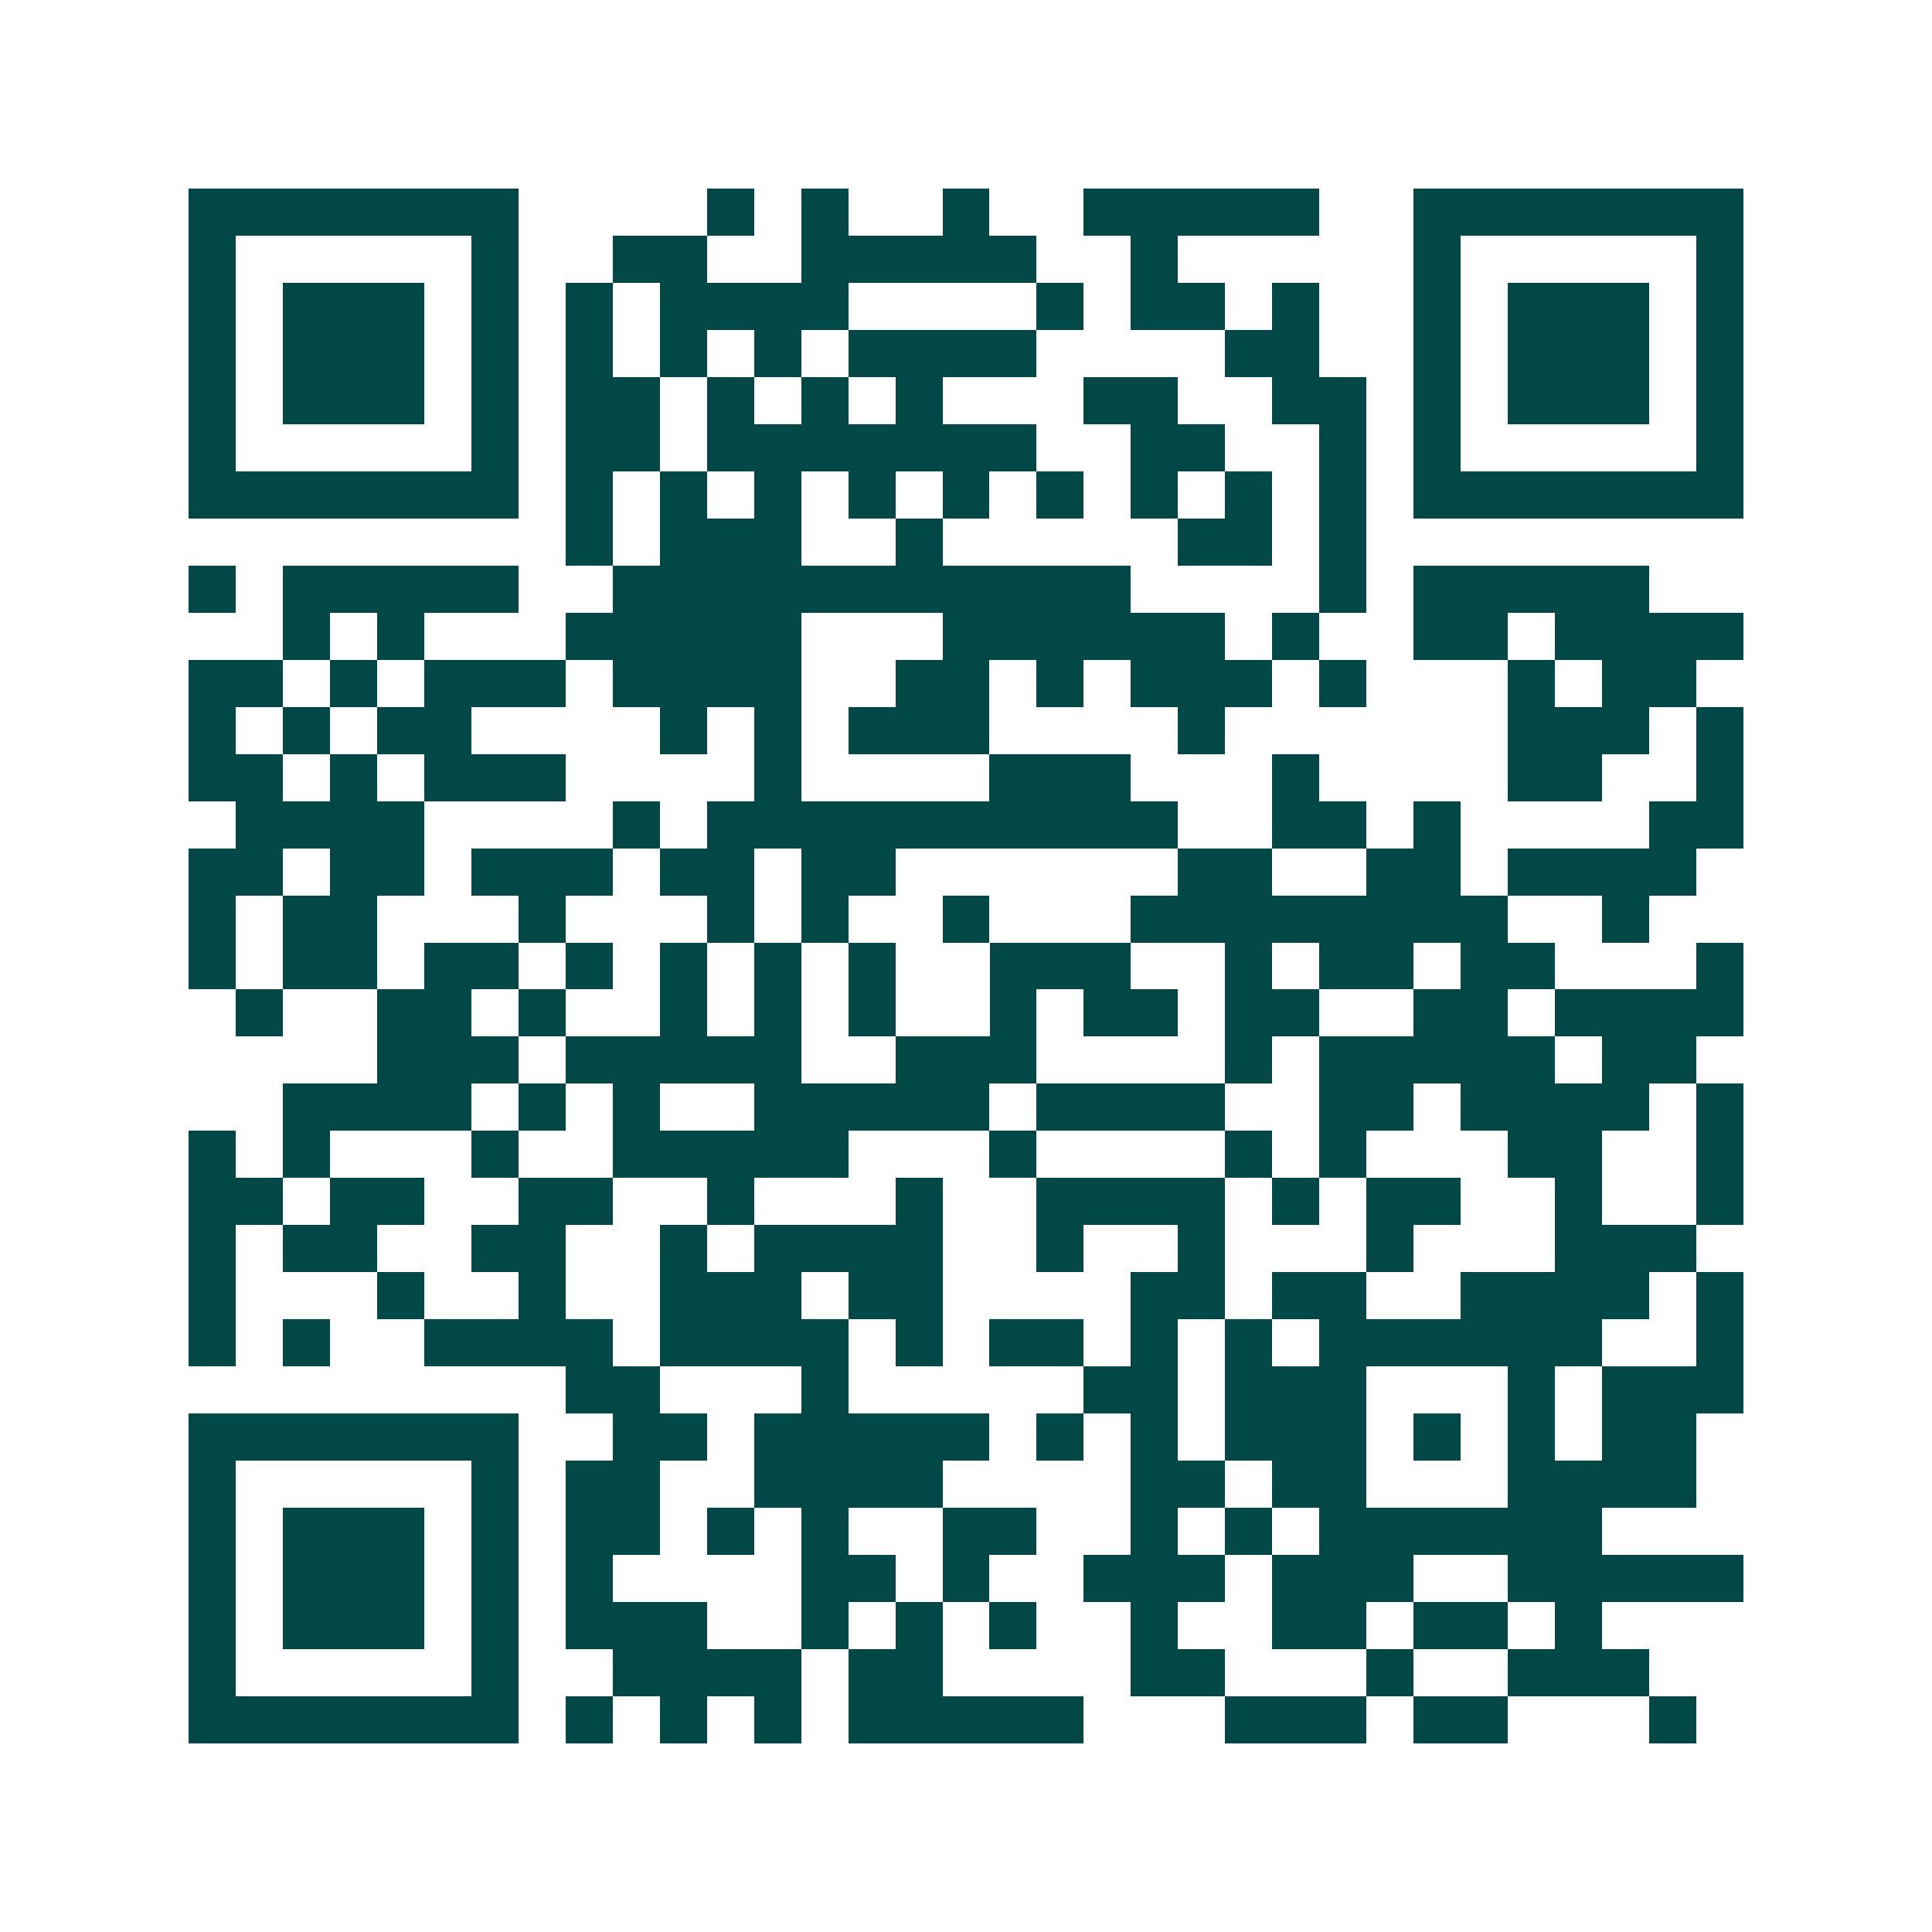 <svg xmlns="http://www.w3.org/2000/svg" width="200" height="200" viewBox="0 0 41 41" shape-rendering="crispEdges"><path fill="#ffffff" d="M0 0h41v41H0z"/><path stroke="#014847" d="M4 4.5h7m4 0h1m1 0h1m2 0h1m2 0h5m2 0h7M4 5.5h1m5 0h1m2 0h2m2 0h5m2 0h1m5 0h1m5 0h1M4 6.5h1m1 0h3m1 0h1m1 0h1m1 0h4m4 0h1m1 0h2m1 0h1m2 0h1m1 0h3m1 0h1M4 7.5h1m1 0h3m1 0h1m1 0h1m1 0h1m1 0h1m1 0h4m4 0h2m2 0h1m1 0h3m1 0h1M4 8.5h1m1 0h3m1 0h1m1 0h2m1 0h1m1 0h1m1 0h1m3 0h2m2 0h2m1 0h1m1 0h3m1 0h1M4 9.5h1m5 0h1m1 0h2m1 0h7m2 0h2m2 0h1m1 0h1m5 0h1M4 10.5h7m1 0h1m1 0h1m1 0h1m1 0h1m1 0h1m1 0h1m1 0h1m1 0h1m1 0h1m1 0h7M12 11.5h1m1 0h3m2 0h1m5 0h2m1 0h1M4 12.5h1m1 0h5m2 0h11m4 0h1m1 0h5M6 13.5h1m1 0h1m3 0h5m3 0h6m1 0h1m2 0h2m1 0h4M4 14.5h2m1 0h1m1 0h3m1 0h4m2 0h2m1 0h1m1 0h3m1 0h1m3 0h1m1 0h2M4 15.5h1m1 0h1m1 0h2m4 0h1m1 0h1m1 0h3m4 0h1m6 0h3m1 0h1M4 16.5h2m1 0h1m1 0h3m4 0h1m4 0h3m3 0h1m4 0h2m2 0h1M5 17.5h4m4 0h1m1 0h10m2 0h2m1 0h1m4 0h2M4 18.5h2m1 0h2m1 0h3m1 0h2m1 0h2m6 0h2m2 0h2m1 0h4M4 19.5h1m1 0h2m3 0h1m3 0h1m1 0h1m2 0h1m3 0h8m2 0h1M4 20.5h1m1 0h2m1 0h2m1 0h1m1 0h1m1 0h1m1 0h1m2 0h3m2 0h1m1 0h2m1 0h2m3 0h1M5 21.5h1m2 0h2m1 0h1m2 0h1m1 0h1m1 0h1m2 0h1m1 0h2m1 0h2m2 0h2m1 0h4M8 22.5h3m1 0h5m2 0h3m4 0h1m1 0h5m1 0h2M6 23.5h4m1 0h1m1 0h1m2 0h5m1 0h4m2 0h2m1 0h4m1 0h1M4 24.5h1m1 0h1m3 0h1m2 0h5m3 0h1m4 0h1m1 0h1m3 0h2m2 0h1M4 25.5h2m1 0h2m2 0h2m2 0h1m3 0h1m2 0h4m1 0h1m1 0h2m2 0h1m2 0h1M4 26.5h1m1 0h2m2 0h2m2 0h1m1 0h4m2 0h1m2 0h1m3 0h1m3 0h3M4 27.5h1m3 0h1m2 0h1m2 0h3m1 0h2m4 0h2m1 0h2m2 0h4m1 0h1M4 28.5h1m1 0h1m2 0h4m1 0h4m1 0h1m1 0h2m1 0h1m1 0h1m1 0h6m2 0h1M12 29.5h2m3 0h1m5 0h2m1 0h3m3 0h1m1 0h3M4 30.5h7m2 0h2m1 0h5m1 0h1m1 0h1m1 0h3m1 0h1m1 0h1m1 0h2M4 31.5h1m5 0h1m1 0h2m2 0h4m4 0h2m1 0h2m3 0h4M4 32.5h1m1 0h3m1 0h1m1 0h2m1 0h1m1 0h1m2 0h2m2 0h1m1 0h1m1 0h6M4 33.5h1m1 0h3m1 0h1m1 0h1m4 0h2m1 0h1m2 0h3m1 0h3m2 0h5M4 34.5h1m1 0h3m1 0h1m1 0h3m2 0h1m1 0h1m1 0h1m2 0h1m2 0h2m1 0h2m1 0h1M4 35.5h1m5 0h1m2 0h4m1 0h2m4 0h2m3 0h1m2 0h3M4 36.5h7m1 0h1m1 0h1m1 0h1m1 0h5m3 0h3m1 0h2m3 0h1"/></svg>
